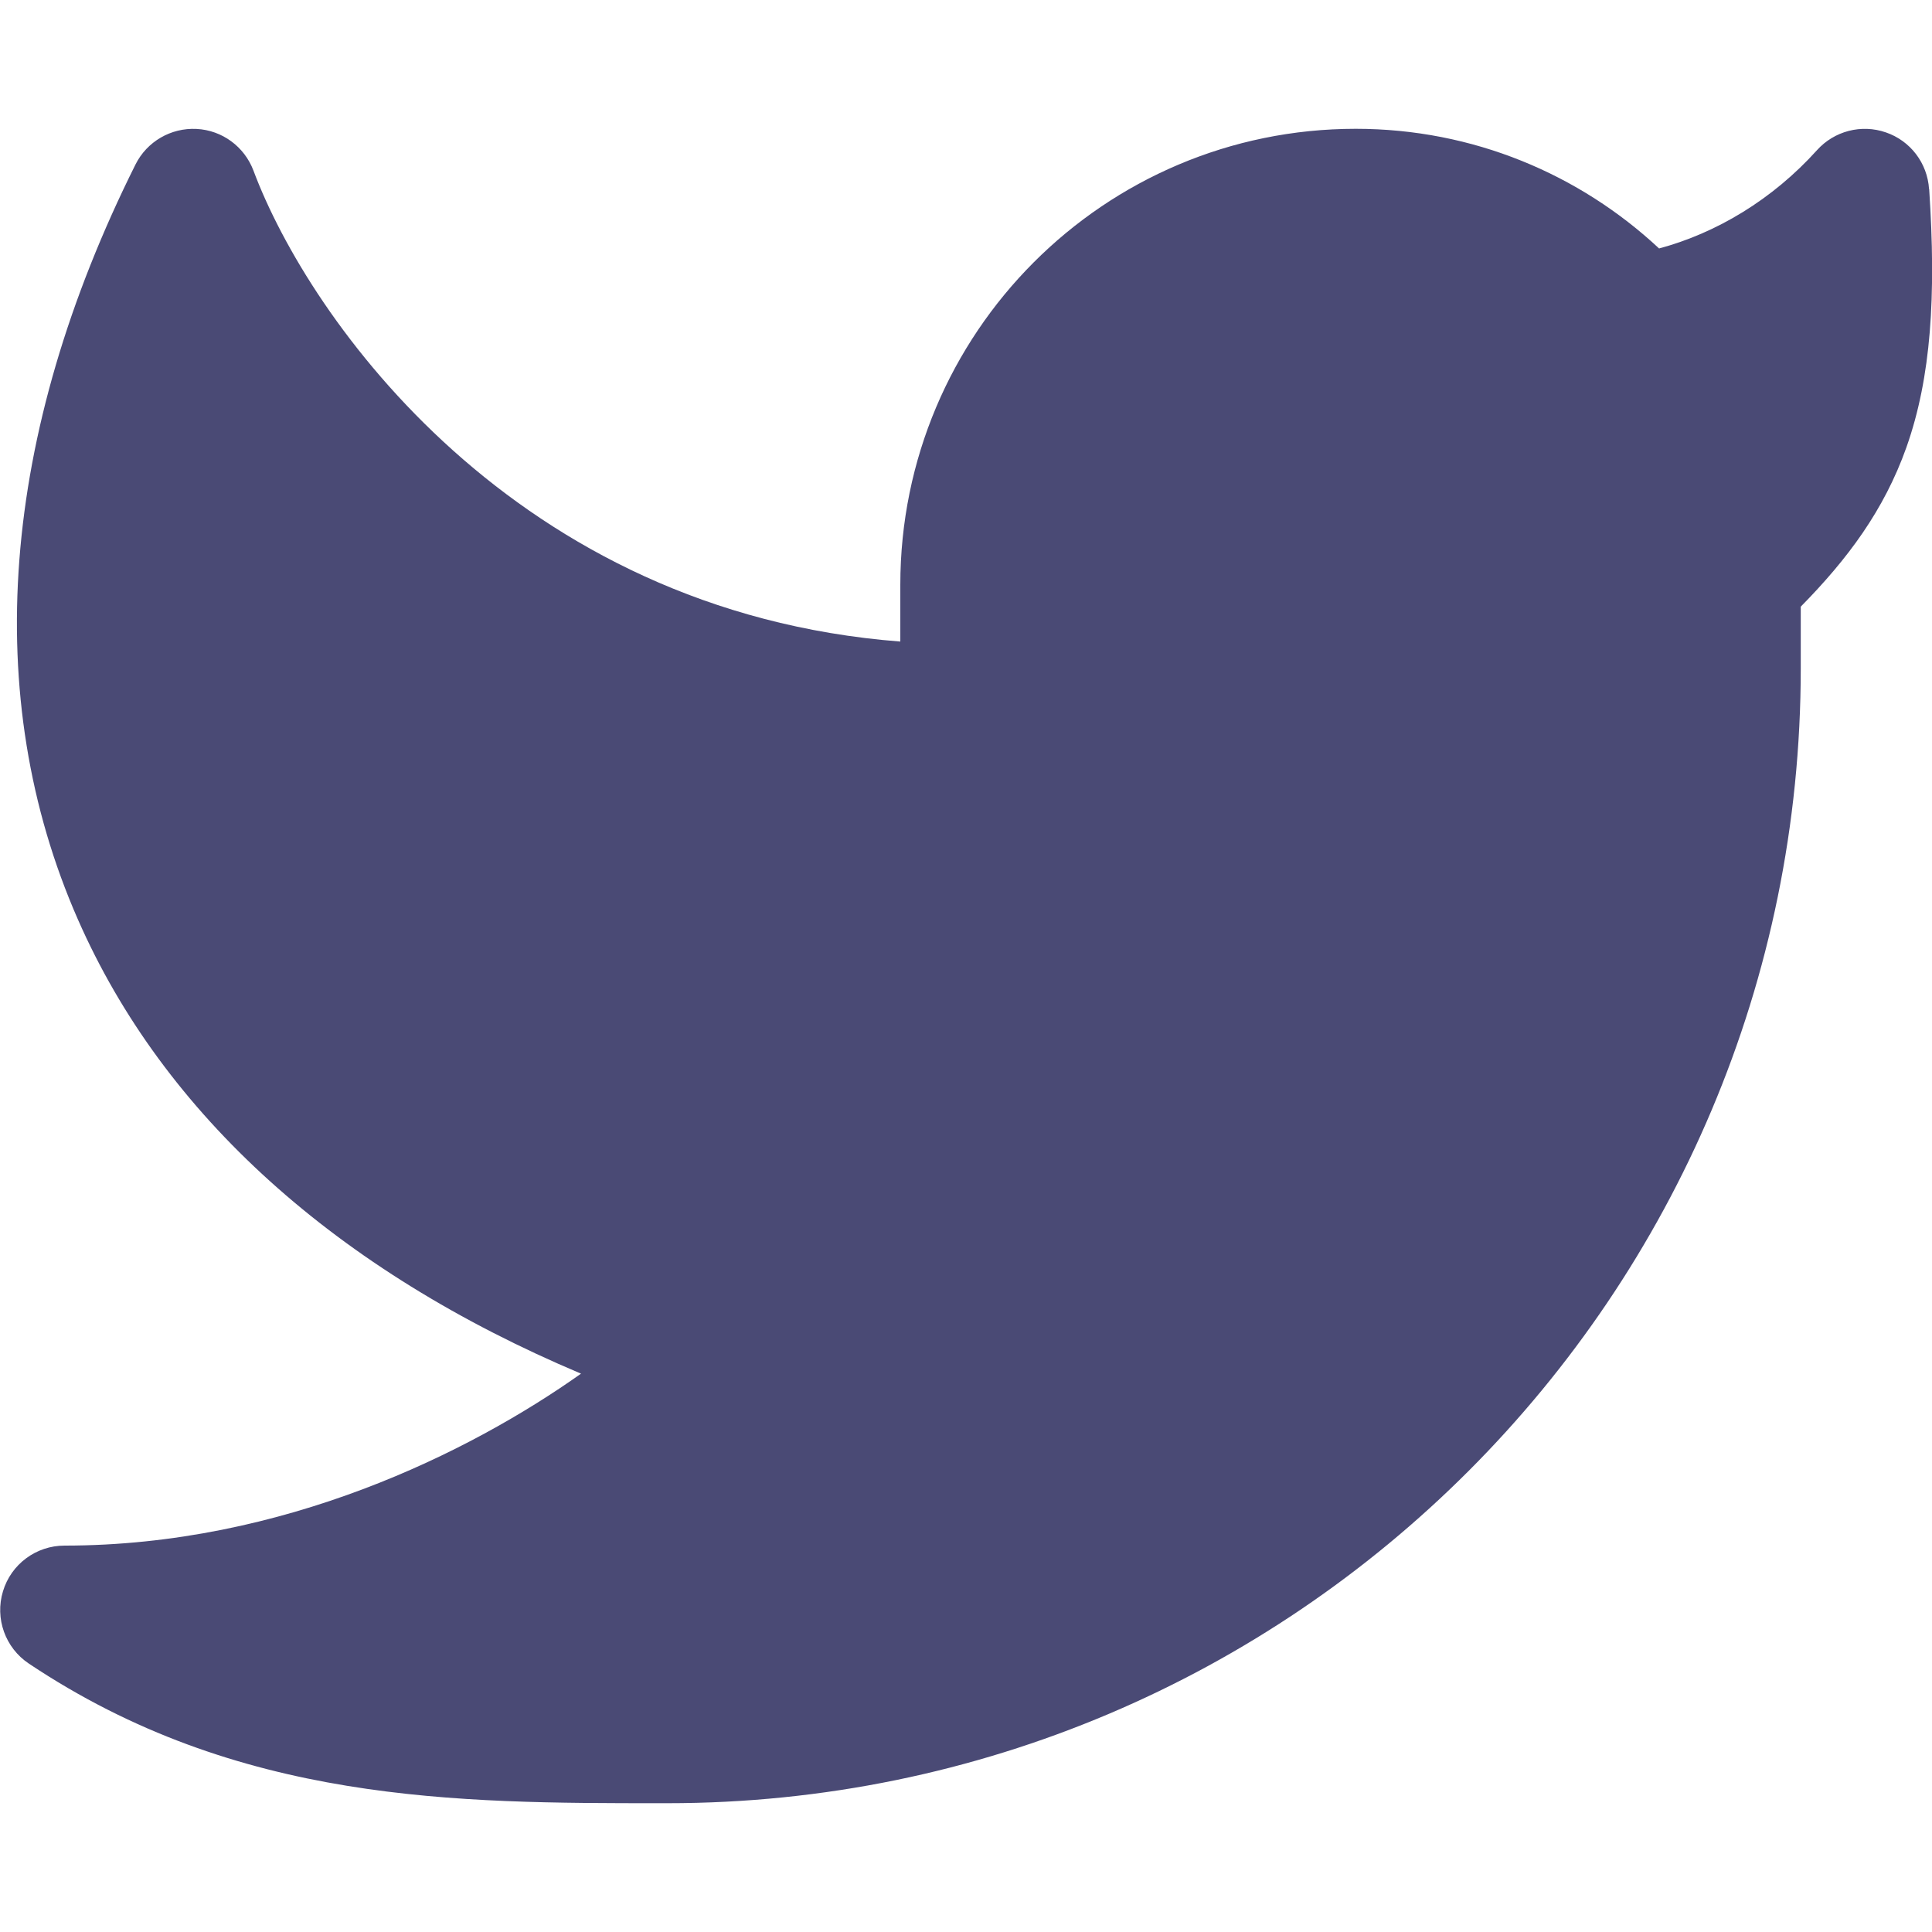 <svg fill="none" height="15" viewBox="0 0 15 15" width="15" xmlns="http://www.w3.org/2000/svg"><path d="m14.977 1.467c-.013-.201-.145-.374-.335-.439-.19-.066-.401-.011-.535.138-.346.384-.782.644-1.226.763-.617-.576-1.445-.929-2.355-.929-1.954 0-3.536 1.586-3.536 3.541v.44c-2.991-.231-4.591-2.503-5.022-3.656-.07-.186-.243-.314-.442-.324-.199-.01-.385.098-.474.276-1.047 2.097-1.208 4.13-.447 5.862.666 1.517 2.007 2.725 3.906 3.526-.863.612-2.316 1.335-4.01 1.335-.22 0-.415.144-.478.355-.064.211.018.439.201.561 1.624 1.085 3.326 1.084 4.909 1.084h.048c4.861 0 8.8-3.946 8.8-8.812v-.478c.363-.369.646-.747.82-1.236.193-.545.232-1.178.177-2.006z" fill="#4a4a75"/></svg>